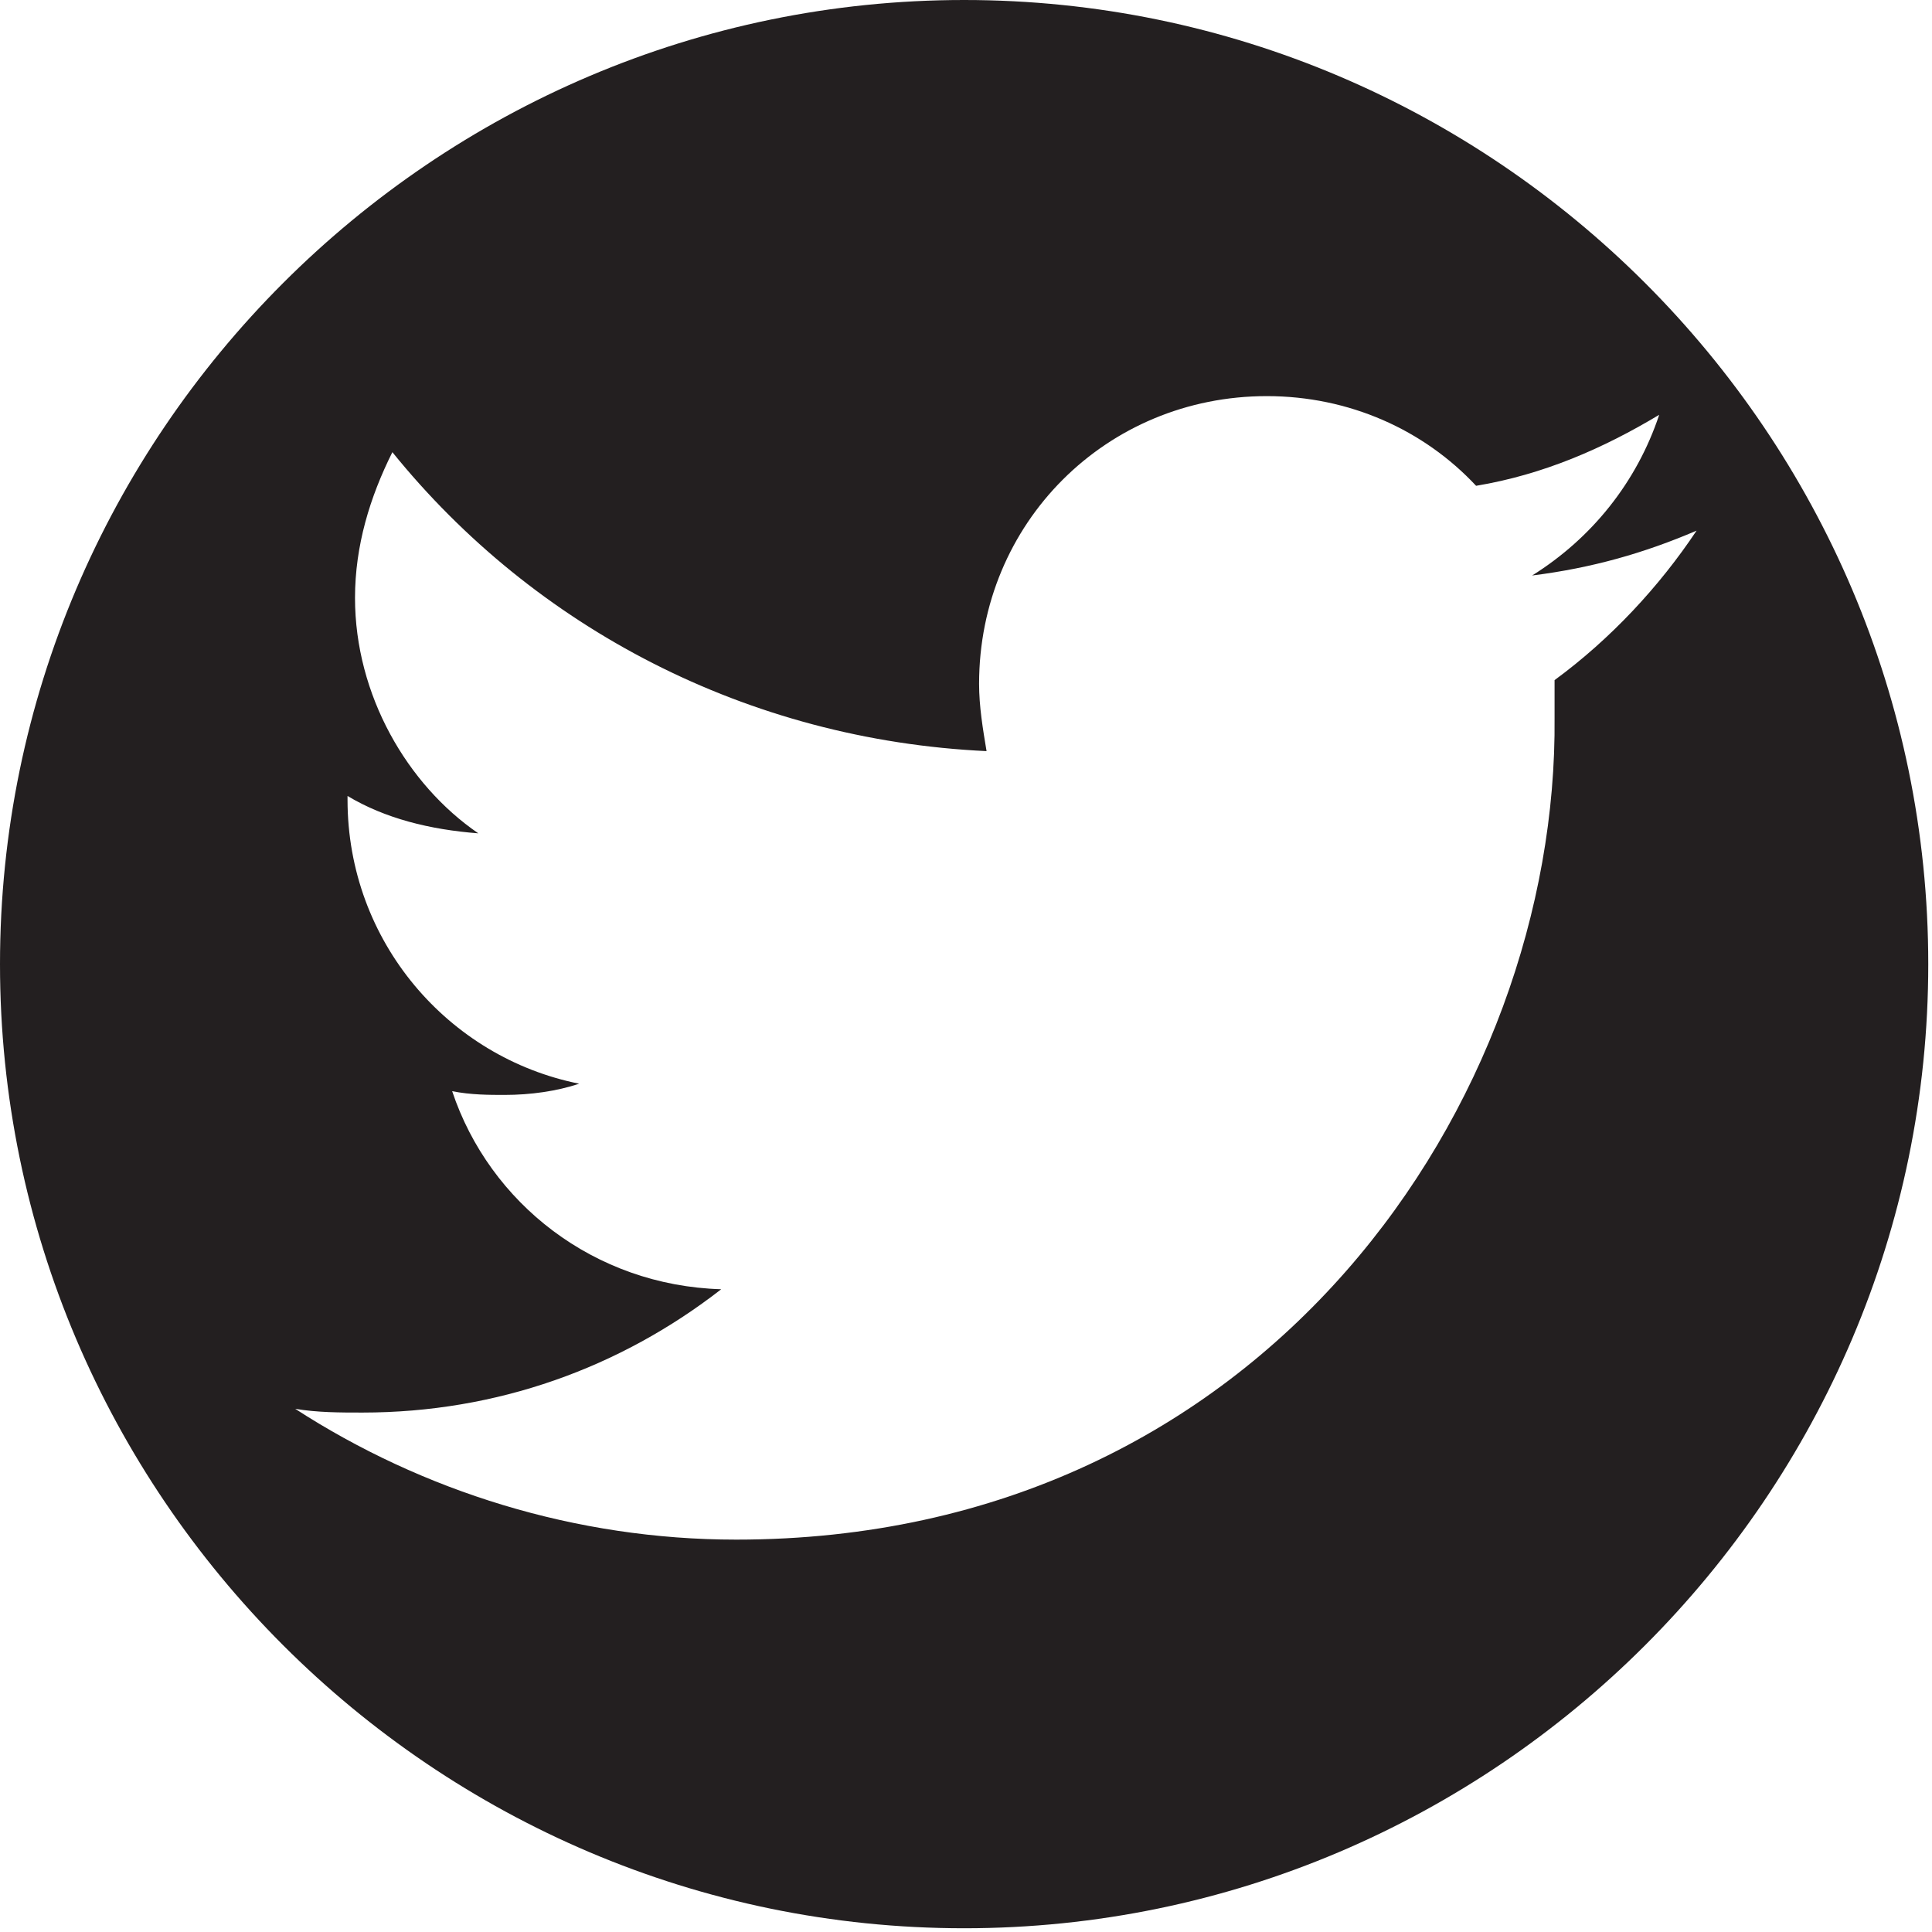 <?xml version="1.0" encoding="utf-8"?>
<!-- Generator: Adobe Illustrator 24.2.0, SVG Export Plug-In . SVG Version: 6.00 Build 0)  -->
<svg version="1.1" id="Layer_1" xmlns="http://www.w3.org/2000/svg" xmlns:xlink="http://www.w3.org/1999/xlink" x="0px" y="0px"
	 viewBox="0 0 51.7 51.7" style="enable-background:new 0 0 51.7 51.7;" xml:space="preserve">
<style type="text/css">
	.st0{fill:#231F20;}
</style>
<path class="st0" d="M25.8,0C11.6,0,0,11.6,0,25.8C0,40,11.6,51.6,25.8,51.6S51.6,40,51.6,25.8C51.6,11.6,40,0,25.8,0z M41.6,18.2
	c0,0.3,0,0.7,0,1c0.1,10.2-7.7,22-21.9,22c-4.3,0-8.4-1.3-11.8-3.5c0.6,0.1,1.2,0.1,1.8,0.1c3.6,0,6.9-1.2,9.6-3.3
	c-3.4-0.1-6.2-2.3-7.2-5.3c0.5,0.1,1,0.1,1.4,0.1c0.7,0,1.4-0.1,2-0.3c-3.5-0.7-6.2-3.8-6.2-7.6v-0.1c1,0.6,2.2,0.9,3.5,1
	C10.9,21,9.5,18.6,9.5,16c0-1.4,0.4-2.7,1-3.9c3.8,4.7,9.5,7.7,15.9,8c-0.1-0.6-0.2-1.2-0.2-1.8c0-4.3,3.4-7.7,7.7-7.7
	c2.2,0,4.2,0.9,5.6,2.4c1.8-0.3,3.4-1,4.9-1.9c-0.6,1.8-1.8,3.3-3.4,4.3c1.6-0.2,3-0.6,4.4-1.2C44.4,15.7,43.1,17.1,41.6,18.2z"/>
</svg>
